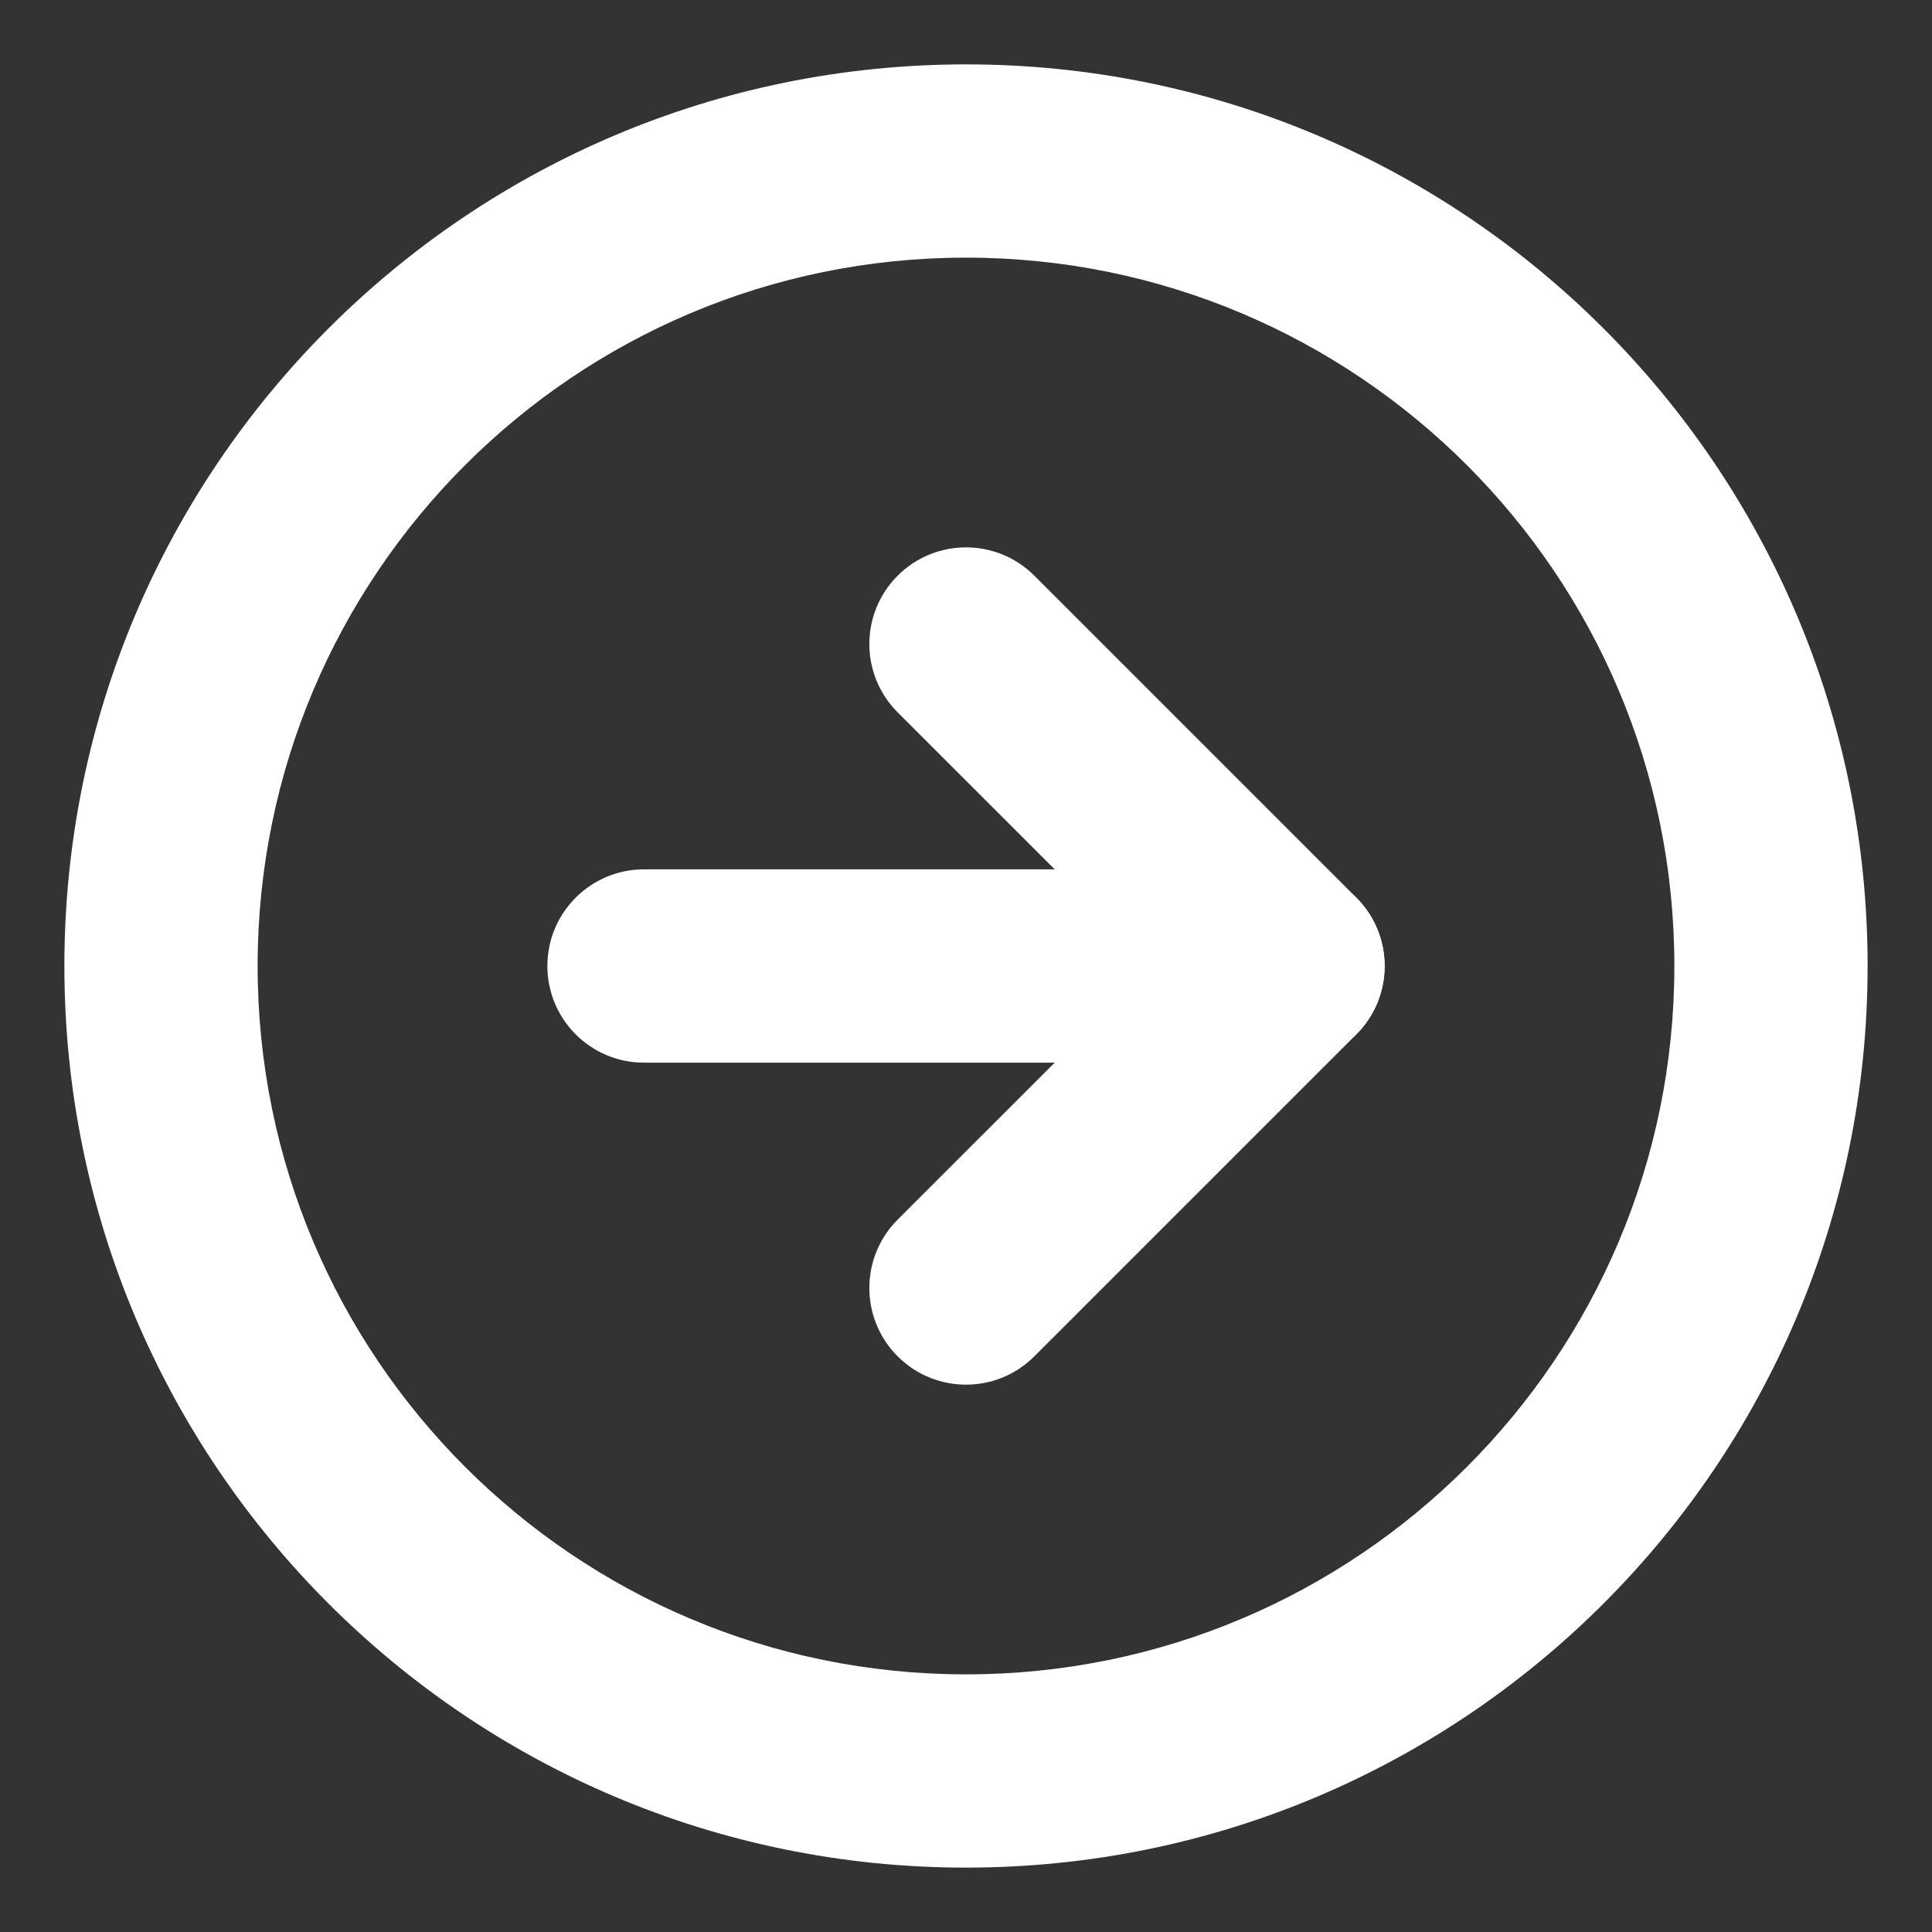 <svg width="34" height="34" viewBox="0 0 34 34" fill="none" xmlns="http://www.w3.org/2000/svg">
<rect x="0" y="0" width="34" height="34" fill="#333333" stroke="none"/>
<path fill-rule="evenodd" clip-rule="evenodd" d="M17 4.534C10.115 4.534 4.534 10.115 4.534 17C4.534 23.885 10.115 29.466 17 29.466C23.885 29.466 29.466 23.885 29.466 17C29.466 10.115 23.885 4.534 17 4.534ZM1.133 17C1.133 8.237 8.237 1.133 17 1.133C25.763 1.133 32.867 8.237 32.867 17C32.867 25.763 25.763 32.867 17 32.867C8.237 32.867 1.133 25.763 1.133 17Z" fill="white"/>
<path fill-rule="evenodd" clip-rule="evenodd" d="M15.797 10.131C16.462 9.467 17.538 9.467 18.203 10.131L23.869 15.797C24.534 16.462 24.534 17.538 23.869 18.203L18.203 23.869C17.538 24.534 16.462 24.534 15.797 23.869C15.133 23.205 15.133 22.128 15.797 21.464L20.262 17L15.797 12.536C15.133 11.872 15.133 10.795 15.797 10.131Z" fill="white"/>
<path fill-rule="evenodd" clip-rule="evenodd" d="M9.633 17C9.633 16.061 10.394 15.299 11.333 15.299L22.667 15.299C23.606 15.299 24.367 16.061 24.367 17C24.367 17.939 23.606 18.701 22.667 18.701L11.333 18.701C10.394 18.701 9.633 17.939 9.633 17Z" fill="white"/>
</svg>
